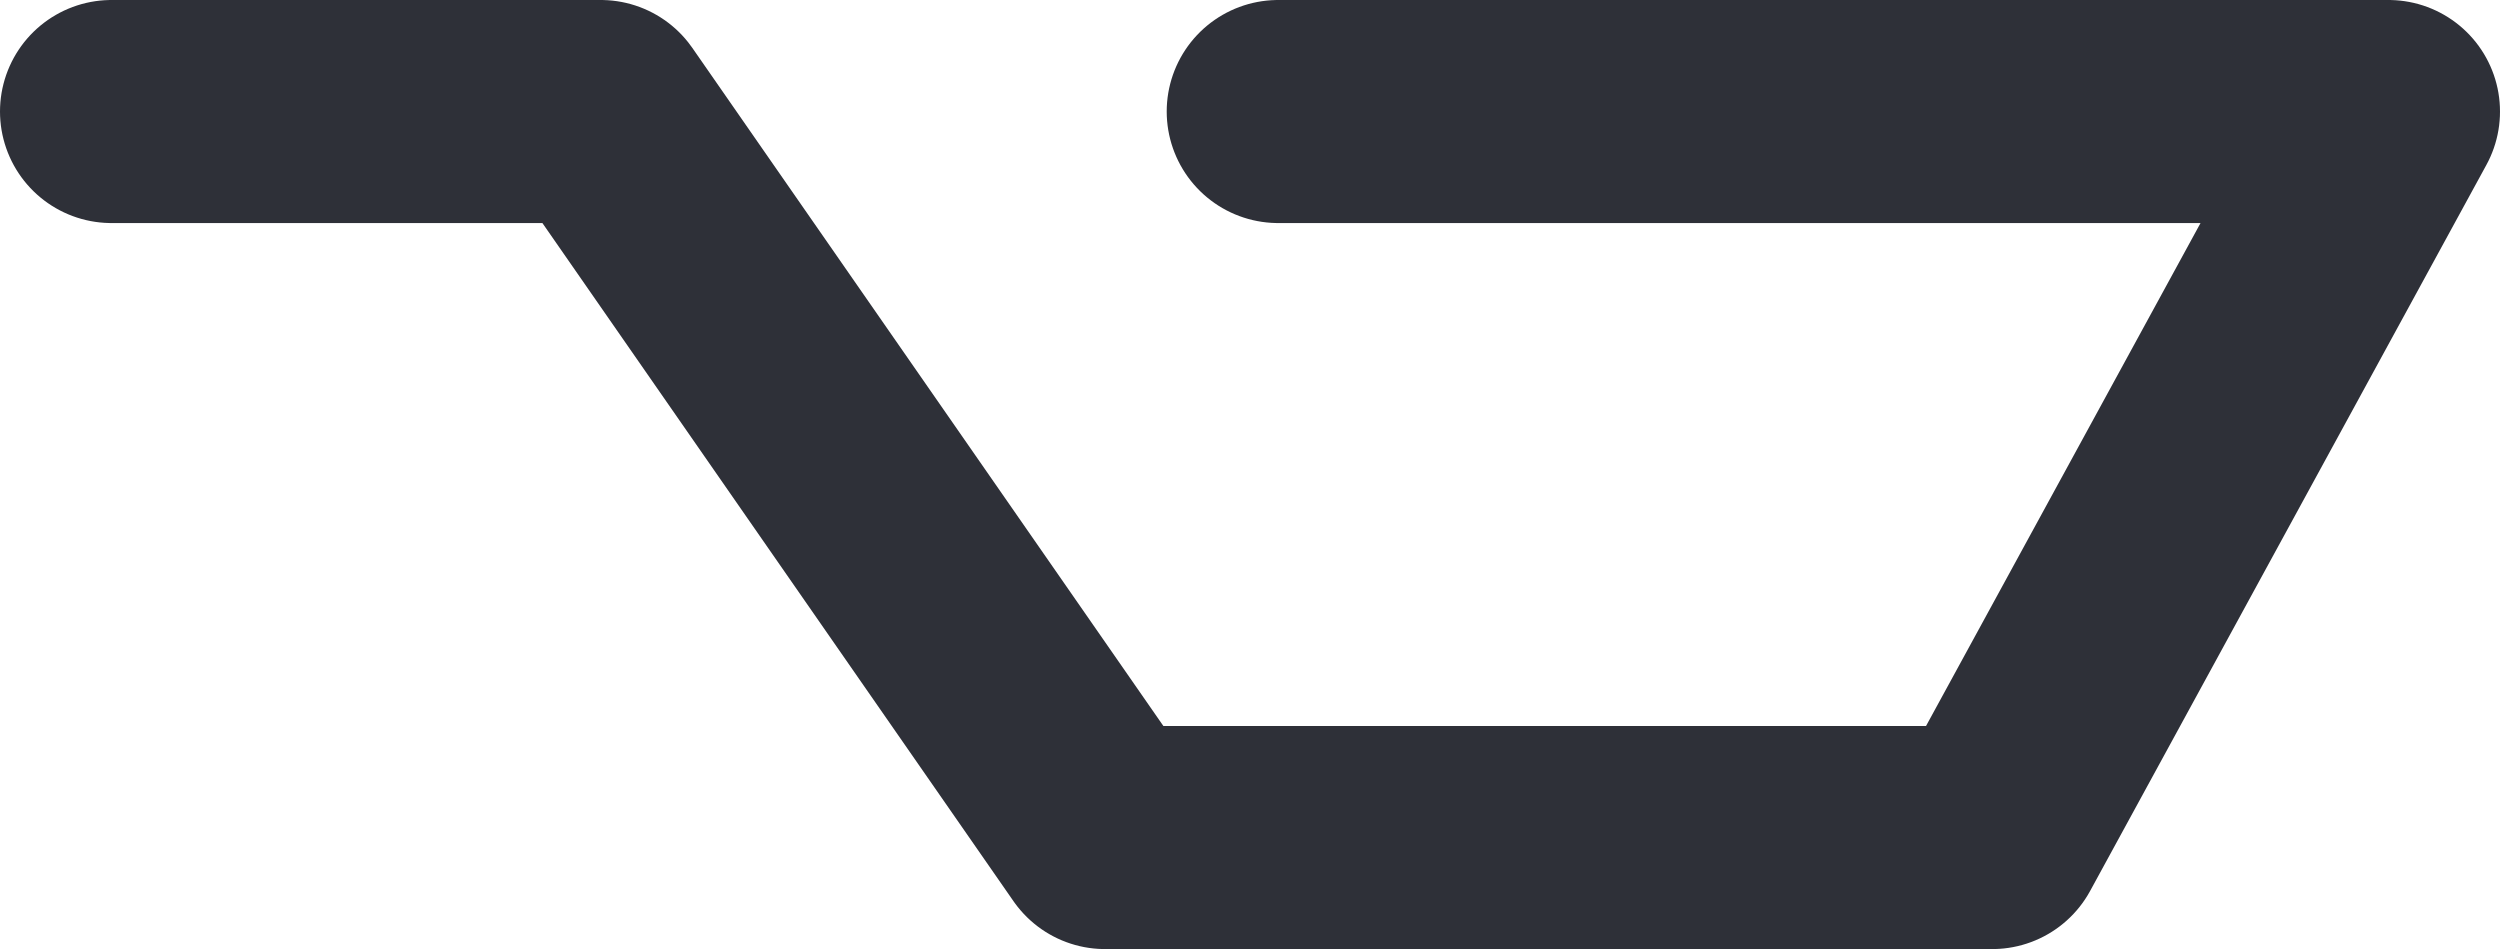 <svg xmlns="http://www.w3.org/2000/svg" width="67.247" height="25.529" viewBox="0 0 67.247 25.529">
  <path id="Pfad_53" data-name="Pfad 53" d="M3438.526,4436.624h13.159l13.566,19.529h23.863l10.659-19.529h-29.864" transform="translate(-3435.526 -4433.624)" fill="none" stroke="#2e3038" stroke-linecap="round" stroke-linejoin="round" stroke-width="6"/>
</svg>
